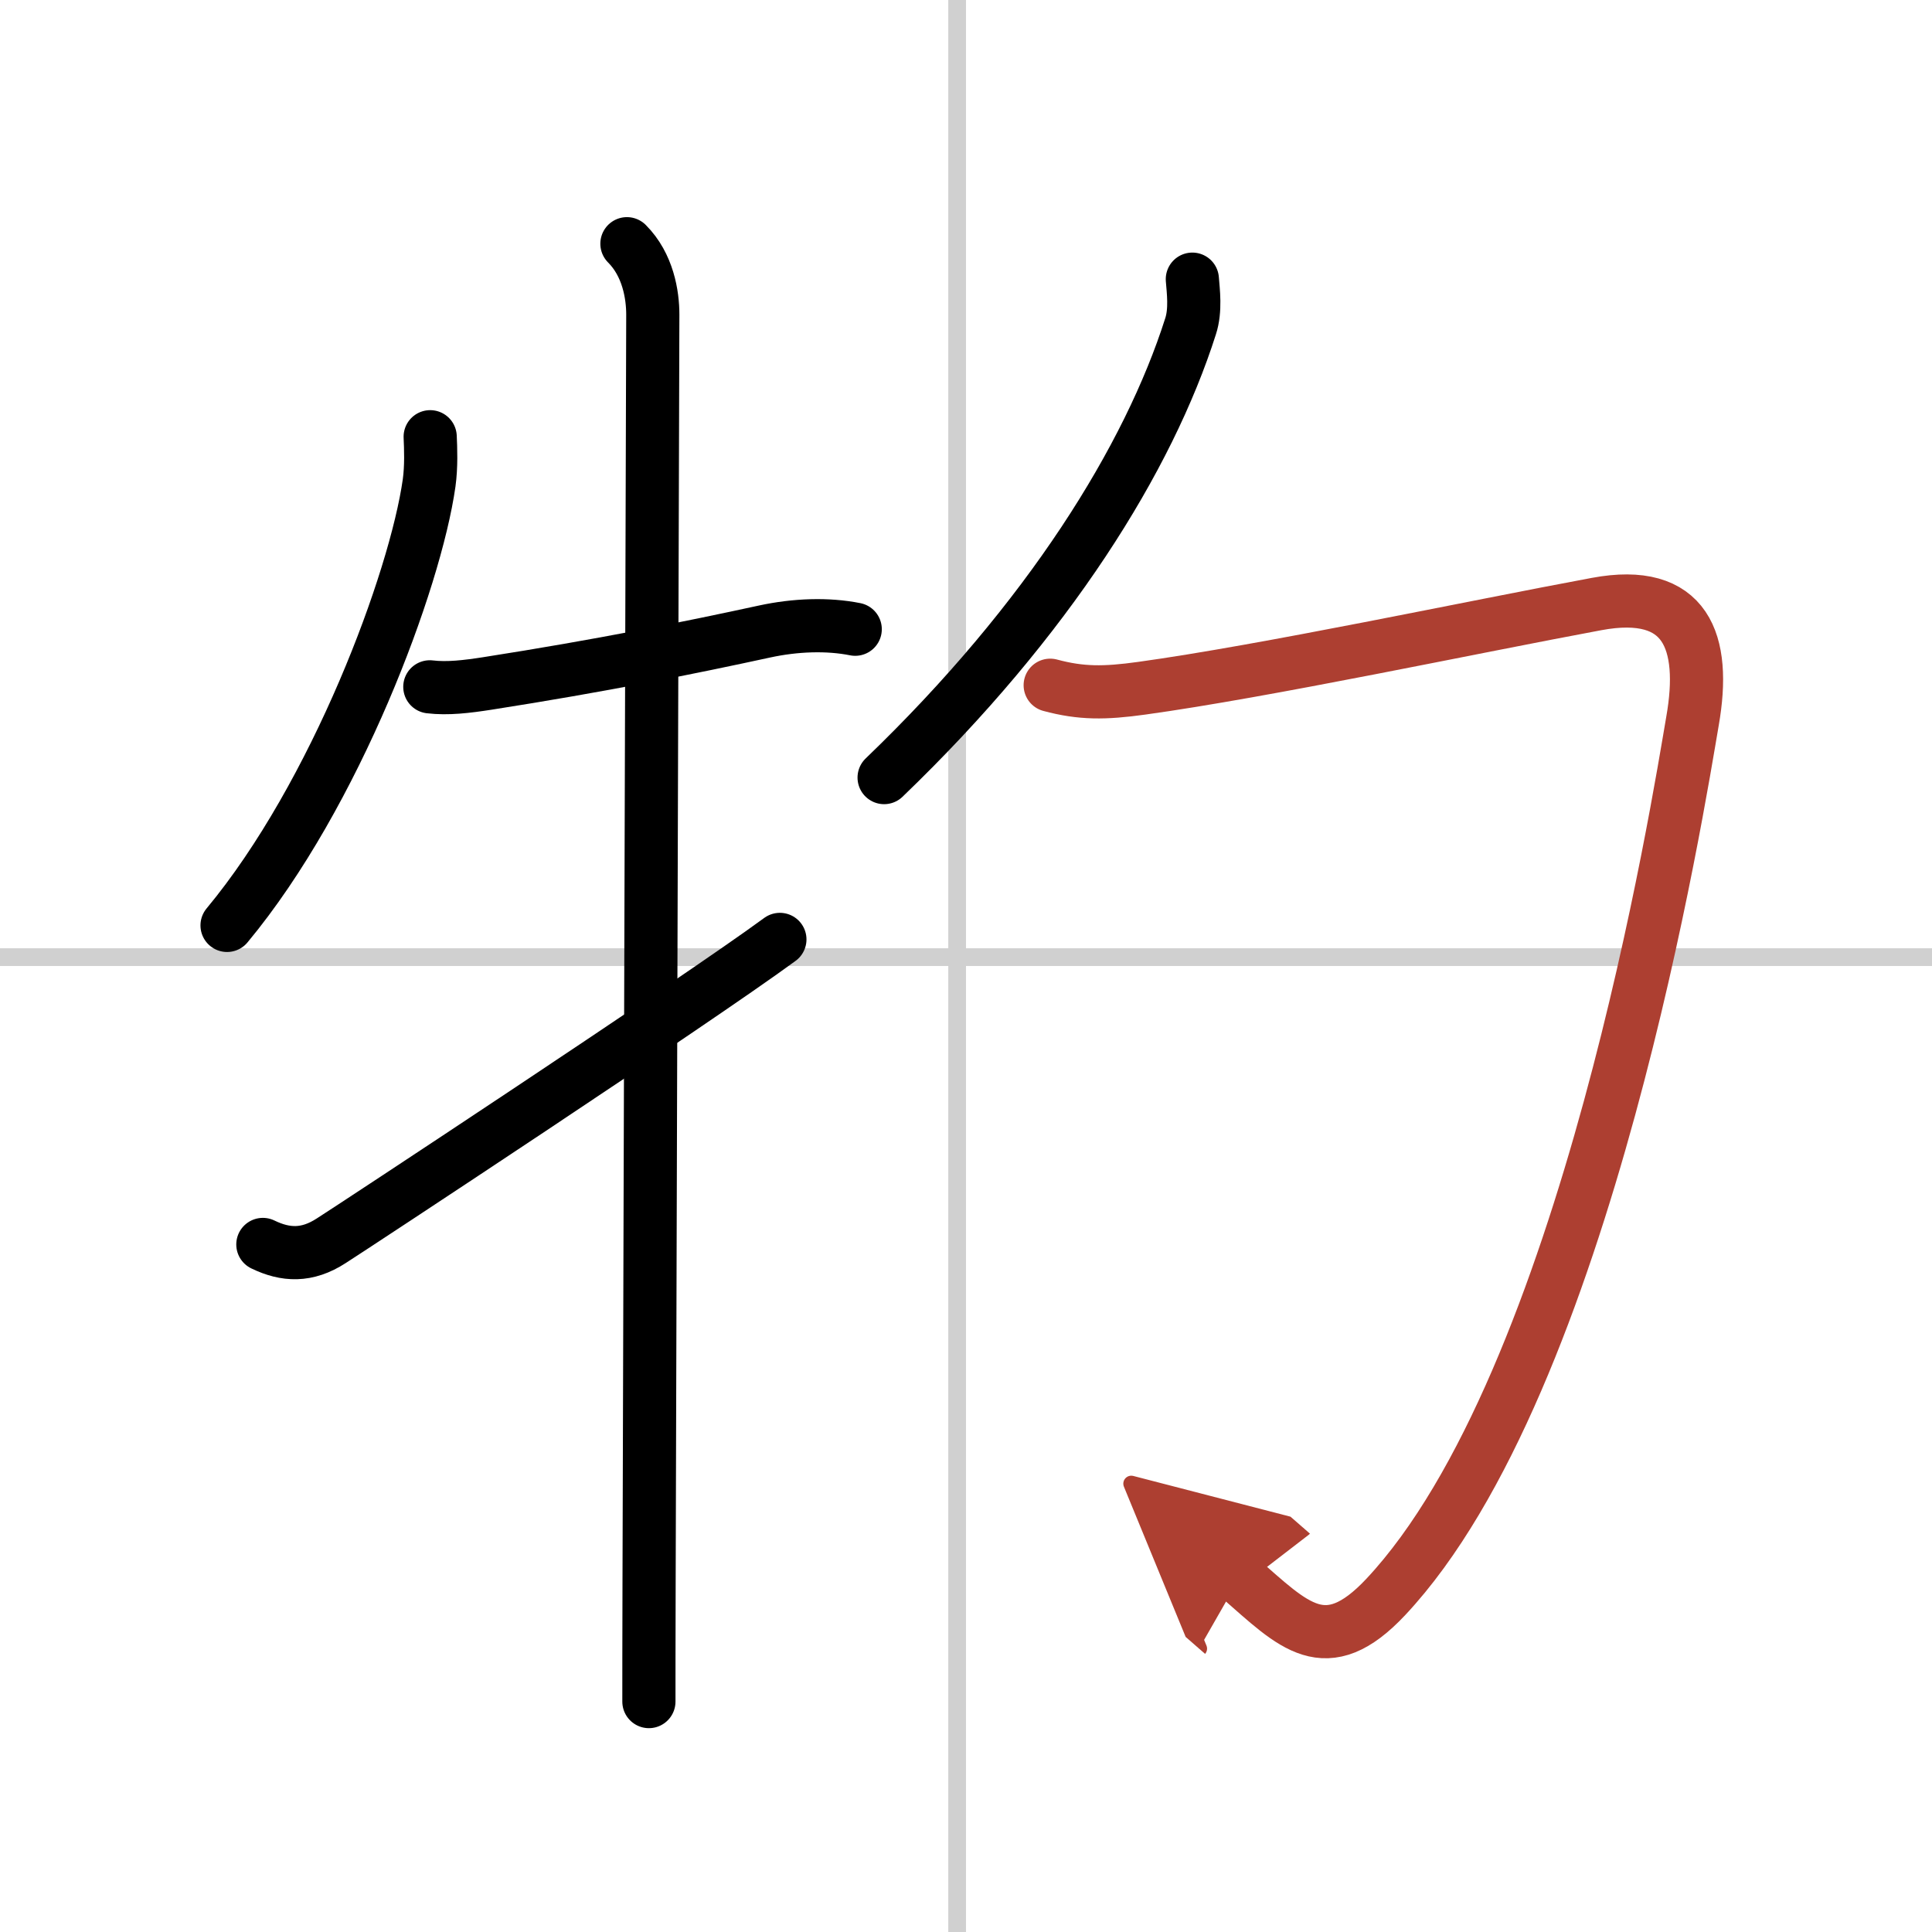 <svg width="400" height="400" viewBox="0 0 109 109" xmlns="http://www.w3.org/2000/svg"><defs><marker id="a" markerWidth="4" orient="auto" refX="1" refY="5" viewBox="0 0 10 10"><polyline points="0 0 10 5 0 10 1 5" fill="#ad3f31" stroke="#ad3f31"/></marker></defs><g fill="none" stroke="#000" stroke-linecap="round" stroke-linejoin="round" stroke-width="3"><rect width="100%" height="100%" fill="#fff" stroke="#fff"/><line x1="54" x2="54" y2="109" stroke="#d0d0d0" stroke-width="1"/><line x2="109" y1="54" y2="54" stroke="#d0d0d0" stroke-width="1"/><path d="m24.27 24.64c0.03 0.65 0.07 1.68-0.06 2.61-0.78 5.5-5.26 17.57-11.4 24.96"/><path d="m24.25 38.75c1 0.12 2.08-0.01 3.24-0.19 6.4-1 11.5-2.03 15.64-2.93 1.75-0.38 3.57-0.44 5.12-0.13"/><path d="m35.37 13.75c1.19 1.19 1.46 2.88 1.46 4 0 0.88-0.16 52.04-0.21 71.5-0.01 3.29-0.01 5.67-0.01 6.75"/><path d="M14.83,70.21c1.28,0.62,2.49,0.68,3.86-0.21C19.84,69.27,39.15,56.56,44,53"/><path d="m67.27 15.75c0.05 0.66 0.2 1.74-0.1 2.66-2.36 7.42-7.99 16.52-17.29 25.46"/><path d="m59.25 38.66c1.75 0.47 3.07 0.46 5.16 0.17 6.96-0.96 18.71-3.46 25.66-4.75 5.08-0.95 6.2 2.13 5.42 6.59-0.77 4.47-5.95 37.3-17.3 49.42-3.41 3.64-5.21 1.6-8.26-1.06" marker-end="url(#a)" stroke="#ad3f31"/></g></svg>
